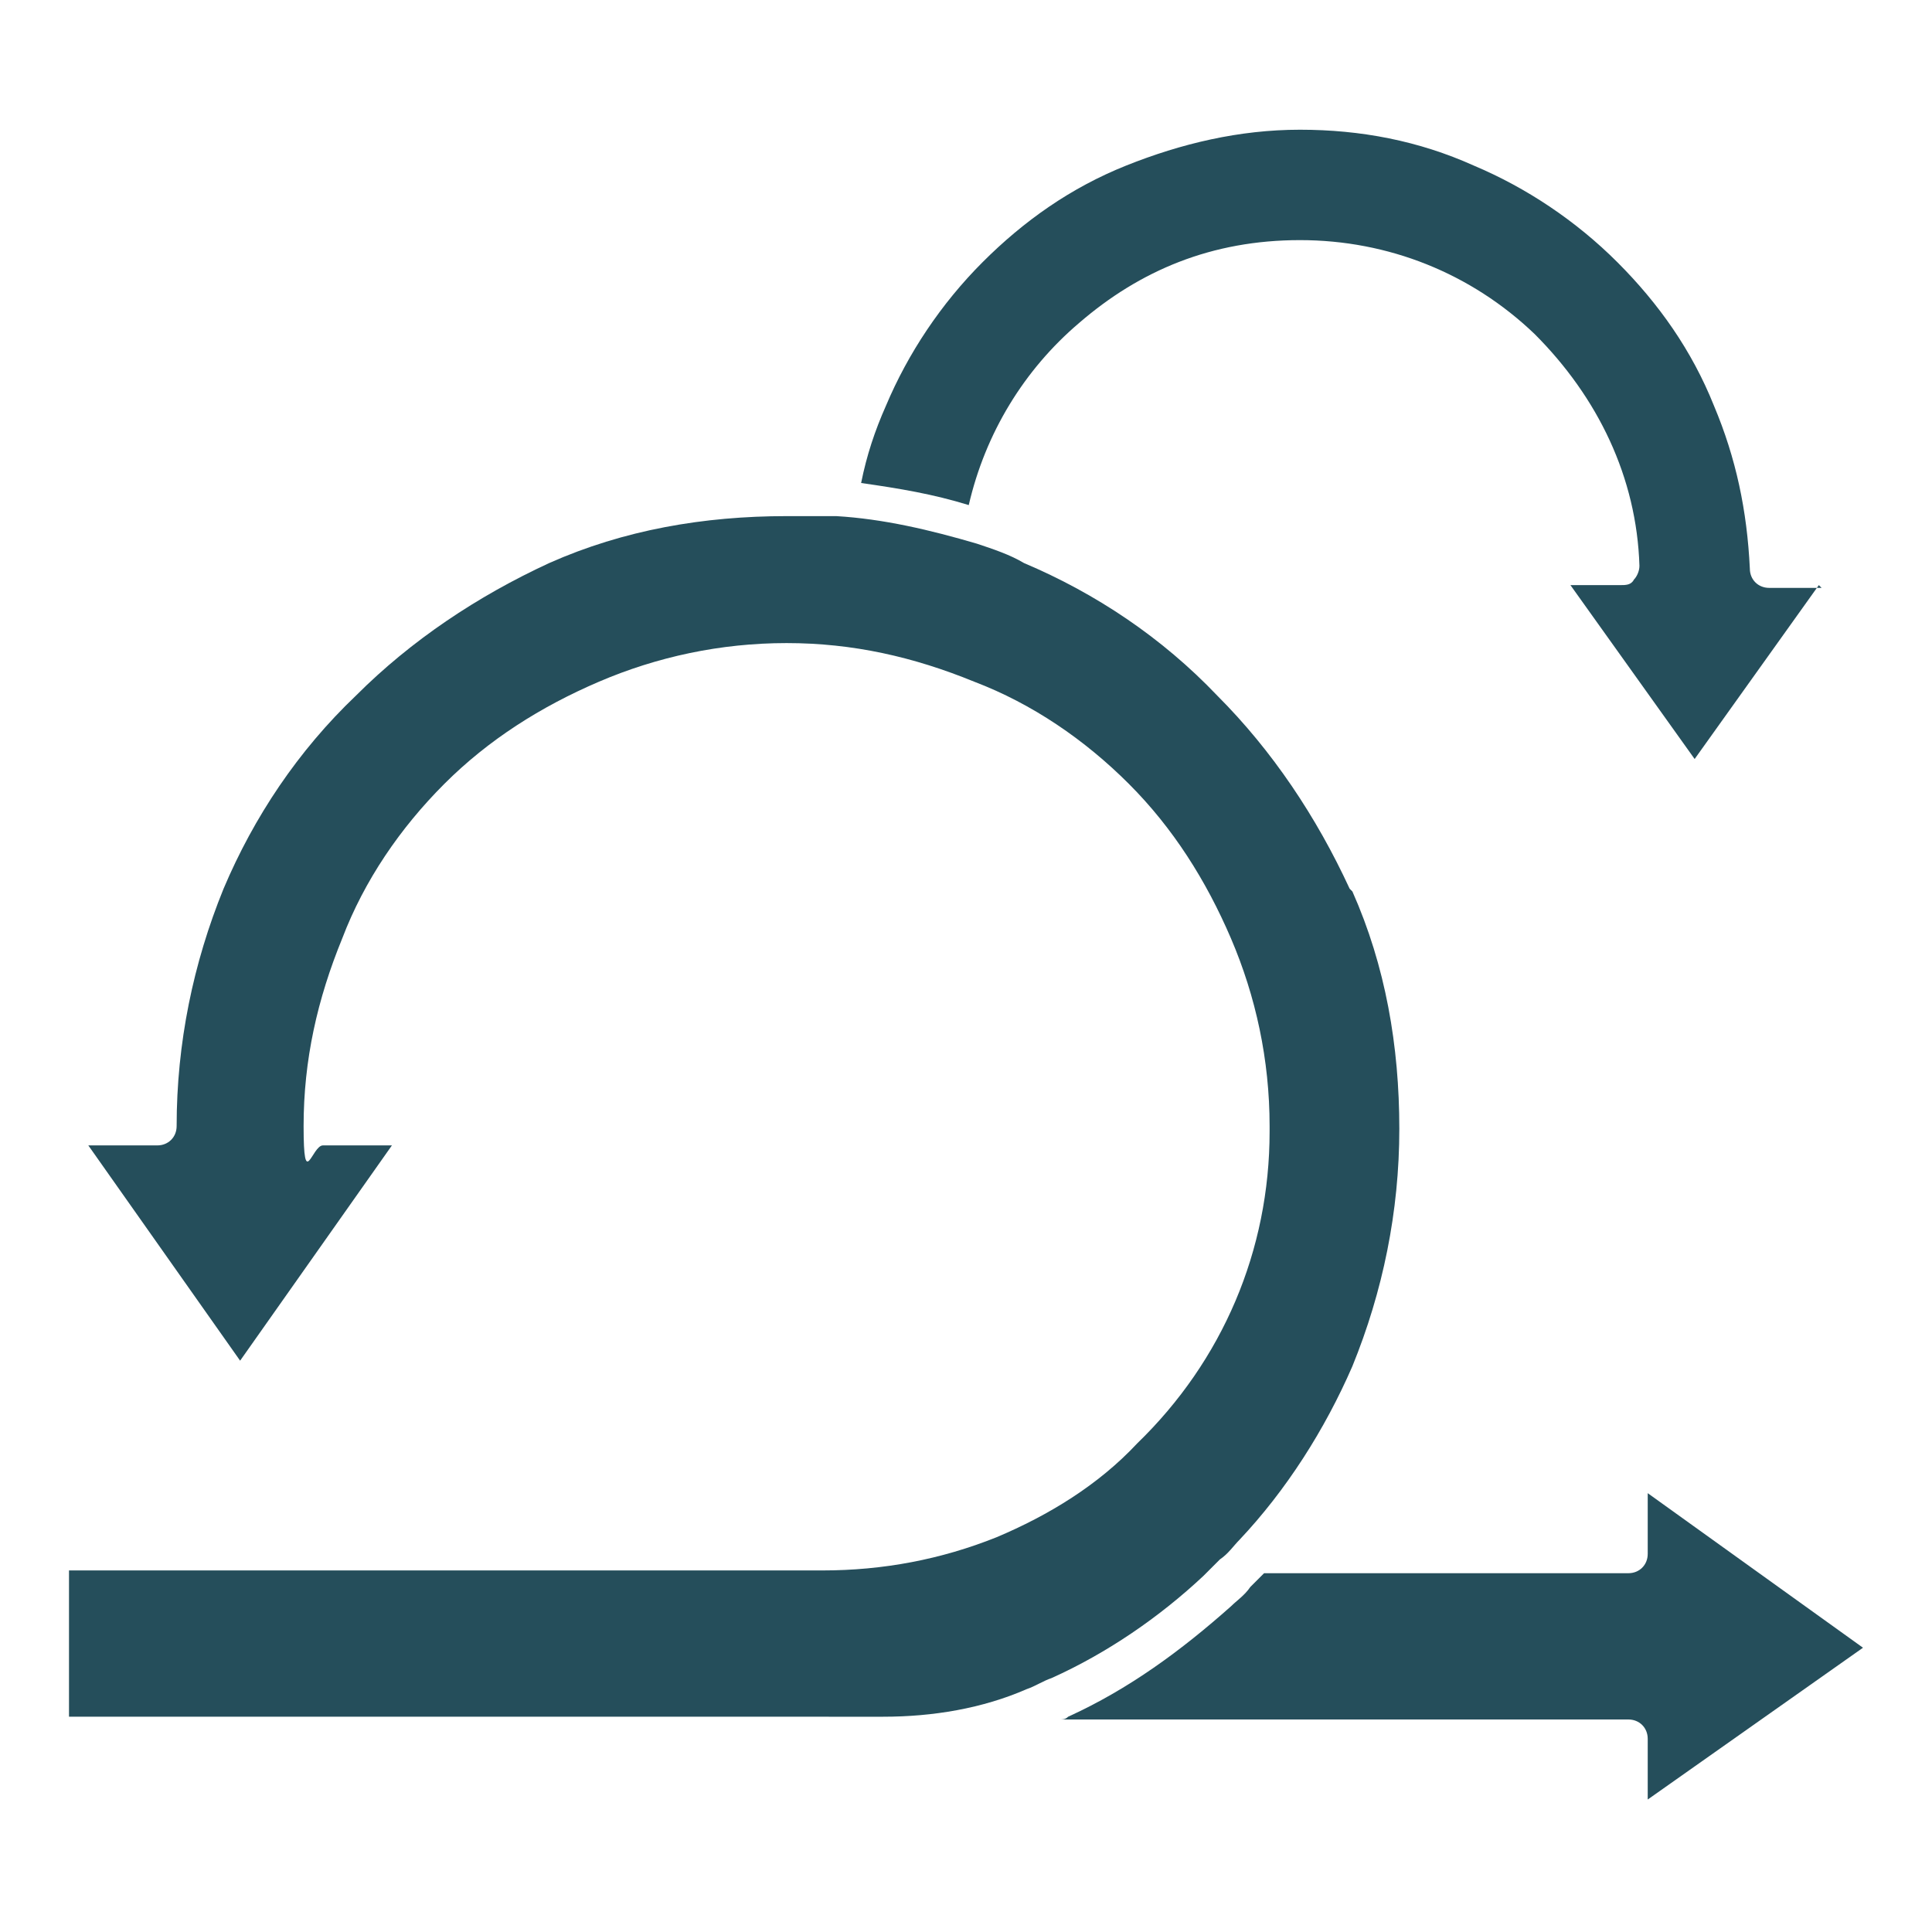 <?xml version="1.0" encoding="UTF-8"?>
<svg xmlns="http://www.w3.org/2000/svg" id="Layer_1" data-name="Layer 1" width="70" height="70" version="1.1" viewBox="0 0 70 70">
  <defs>
    <style>
      .cls-1, .cls-2, .cls-3 {
        stroke-width: 0px;
      }

      .cls-1, .cls-3 {
        fill: #254e5b;
      }

      .cls-2 {
        fill: #424242;
      }

      .cls-2, .cls-4 {
        display: none;
      }

      .cls-3 {
        fill-rule: evenodd;
      }
    </style>
  </defs>
  <g class="cls-4">
    <path class="cls-1" d="M43.2,48.4l5.2-5.2h0c.5-.5,1.4-.5,2,0h0l18.2,18.2h0c.5.5.5,1.4,0,2h0l-5.2,5.2h0c-.5.5-1.4.5-2,0h0l-18.3-18.2h0c-.5-.6-.5-1.5.1-2h0Z"></path>
    <path class="cls-3" d="M7.1,7.1c3.9-3.9,9.2-6.1,14.8-6.1s10.8,2.2,14.8,6.1c3.9,3.9,6.1,9.2,6.1,14.8s-2.2,10.8-6.1,14.8c-3.9,3.9-9.2,6.1-14.8,6.1s-10.8-2.2-14.8-6.1c-3.9-4-6.1-9.3-6.1-14.8S3.2,11,7.1,7.1h0ZM21.9,5.5c-4.3,0-8.5,1.7-11.5,4.8-3.1,3.1-4.8,7.2-4.8,11.5s1.7,8.5,4.8,11.5c3.1,3.1,7.2,4.8,11.5,4.8s8.5-1.7,11.5-4.8c3.1-3.1,4.8-7.2,4.8-11.5s-1.7-8.5-4.8-11.5c-3.1-3-7.2-4.8-11.5-4.8Z"></path>
    <path class="cls-1" d="M14.8,34.4c.3.2.8,0,1-.3.2-.3.1-.8-.3-1-.5-.3-1-.6-1.5-1-.5-.3-.9-.7-1.3-1.2-2.5-2.5-3.8-5.9-3.8-9.2s1.3-6.7,3.8-9.2l.4-.4c.1-.1.2-.2.4-.3.3-.3.3-.7.1-1-.3-.3-.7-.3-1-.1-.1.1-.3.2-.4.4l-.4.4c-2.8,2.8-4.2,6.5-4.2,10.2s1.4,7.4,4.2,10.2c.5.5.9.9,1.5,1.3.4.6.9.9,1.5,1.2Z"></path>
    <path class="cls-1" d="M45.5,47.8c.5.5,2.1-.4,2.6-1,.5-.5.5-1.4,0-2l-11.7-11.6c-.5-.5-1.4-.5-2,0-.5.5-1.2,2.4-.6,2.9l11.7,11.7Z"></path>
  </g>
  <g class="cls-4">
    <polygon class="cls-1" points="60.6 4.8 60.6 65.2 68.3 65.2 68.3 4.8 64.4 4.8 60.6 4.8"></polygon>
    <rect class="cls-1" x="1.7" y="21.4" width="6.7" height="43.7"></rect>
    <path class="cls-1" d="M56.6,23.3h-3.4c-.6,0-1.1-.5-1.1-1.1s.5-1.1,1.1-1.1h3.4c.6,0,1.1.5,1.1,1.1s-.5,1.1-1.1,1.1ZM45.2,23.3h-5.7c-.6,0-1.1-.5-1.1-1.1s.5-1.1,1.1-1.1h5.7c.6,0,1.1.5,1.1,1.1s-.5,1.1-1.1,1.1ZM31.5,23.3h-5.7c-.6,0-1.1-.5-1.1-1.1s.5-1.1,1.1-1.1h5.7c.6,0,1.1.5,1.1,1.1s-.5,1.1-1.1,1.1ZM17.8,23.3h-5.7c-.6,0-1.1-.5-1.1-1.1s.5-1.1,1.1-1.1h5.7c.6,0,1.1.5,1.1,1.1s-.5,1.1-1.1,1.1Z"></path>
    <g>
      <path class="cls-1" d="M54.7,35.2H13.9c-.6,0-1.1-.5-1.1-1.1s.5-1.1,1.1-1.1h40.8c.6,0,1.1.5,1.1,1.1s-.5,1.1-1.1,1.1Z"></path>
      <polygon class="cls-1" points="19.6 41.1 20.8 39.8 14.6 34.1 20.8 28.3 19.6 27.1 12.1 34.1 19.6 41.1"></polygon>
      <polygon class="cls-1" points="49 41.1 47.9 39.8 54 34.1 47.9 28.3 49 27.1 56.6 34.1 49 41.1"></polygon>
    </g>
    <g>
      <path class="cls-1" d="M54.7,57.4H13.9c-.6,0-1.1-.5-1.1-1.1s.5-1.1,1.1-1.1h40.8c.6,0,1.1.5,1.1,1.1s-.5,1.1-1.1,1.1Z"></path>
      <polygon class="cls-1" points="19.6 63.3 20.8 62 14.6 56.3 20.8 50.5 19.6 49.3 12.1 56.3 19.6 63.3"></polygon>
      <polygon class="cls-1" points="49 63.3 47.9 62 54 56.3 47.9 50.5 49 49.3 56.6 56.3 49 63.3"></polygon>
    </g>
  </g>
  <g class="cls-4">
    <g>
      <path class="cls-1" d="M10.3,47.1c1,0,1.9.9,1.9,1.9s-.9,1.9-1.9,1.9-1.9-.9-1.9-1.9c0-1,.9-1.9,1.9-1.9Z"></path>
      <circle class="cls-1" cx="59.7" cy="21.7" r="1.9"></circle>
      <path class="cls-1" d="M67.5,13.3v43.5H2.5V13.3h65ZM63.3,21.7c0-2-1.6-3.6-3.6-3.6s-3.6,1.6-3.6,3.6,1.6,3.6,3.6,3.6c2,0,3.6-1.6,3.6-3.6ZM60.8,46.8c.3-.3.3-.9,0-1.2-.3-.3-.9-.3-1.2,0l-1.8,1.8-1.8-1.8c-.3-.3-.9-.3-1.2,0-.3.3-.3.9,0,1.2l1.8,1.8-1.8,1.8c-.3.3-.3.9,0,1.2.2.2.4.2.6.2s.4,0,.6-.2l1.8-1.8,1.8,1.8c.2.2.4.2.6.2s.4,0,.6-.2c.3-.3.3-.9,0-1.2l-1.8-1.8,1.8-1.8ZM55,32.2c.3-.3.3-.9,0-1.2-.3-.3-.9-.3-1.2,0l-1.8,1.8-1.8-1.8c-.3-.3-.9-.3-1.2,0-.3.3-.3.9,0,1.2l1.8,1.8-1.8,1.8c-.3.3-.3.9,0,1.2.2.2.4.2.6.2s.4,0,.6-.2l1.8-1.8,1.8,1.8c.2.2.4.2.6.2s.4,0,.6-.2c.3-.3.3-.9,0-1.2l-1.8-1.8,1.8-1.8ZM52.4,22.7c0-.5-.4-.8-.8-.8h-10.1c-.5,0-.8.4-.8.8v14.3h-15.2c-.5,0-.8.4-.8.8v10.4h-6.7c-.5,0-.8.4-.8.8s.4.8.8.8h7.5c.5,0,.8-.4.8-.8v-10.4h15.2c.5,0,.8-.4.8-.8v-14.3h9.2c.5,0,.8-.4.8-.8ZM38.8,46.5c.3-.3.3-.9,0-1.2s-.9-.3-1.2,0l-1.8,1.8-1.8-1.8c-.3-.3-.9-.3-1.2,0-.3.3-.3.9,0,1.2l1.8,1.8-1.8,1.8c-.3.3-.3.9,0,1.2.2.2.4.2.6.2s.4,0,.6-.2l1.8-1.8,1.8,1.8c.2.2.4.2.6.2s.4,0,.6-.2c.3-.3.3-.9,0-1.2l-1.8-1.8,1.8-1.8ZM31.3,25.8c.3-.3.3-.9,0-1.2-.3-.3-.9-.3-1.2,0l-1.8,1.8-1.8-1.8c-.3-.3-.9-.3-1.2,0-.3.3-.3.9,0,1.2l1.8,1.8-1.8,1.8c-.3.3-.3.9,0,1.2.2.2.4.2.6.2s.4,0,.6-.2l1.8-1.8,1.8,1.8c.2.2.4.2.6.2s.4,0,.6-.2c.3-.3.3-.9,0-1.2l-1.8-1.8,1.8-1.8ZM18.5,18.9c.3-.3.3-.9,0-1.2-.3-.3-.9-.3-1.2,0l-1.8,1.8-1.8-1.8c-.3-.3-.9-.3-1.2,0-.3.3-.3.9,0,1.2l1.8,1.8-1.8,1.8c-.3.3-.3.9,0,1.2.2.2.4.2.6.2s.4,0,.6-.2l1.8-1.8,1.8,1.8c.2.2.4.2.6.2s.4,0,.6-.2c.3-.3.3-.9,0-1.2l-1.8-1.8,1.8-1.8ZM15.6,32.8c.3-.3.3-.9,0-1.2-.3-.3-.9-.3-1.2,0l-1.8,1.8-1.8-1.8c-.3-.3-.9-.3-1.2,0-.3.3-.3.9,0,1.2l1.8,1.8-1.8,1.8c-.3.3-.3.9,0,1.2.2.2.4.2.6.2s.4,0,.6-.2l1.8-1.8,1.8,1.8c.2.2.4.2.6.2s.4,0,.6-.2c.3-.3.3-.9,0-1.2l-1.8-1.8,1.8-1.8ZM13.9,49c0-2-1.6-3.6-3.6-3.6s-3.6,1.6-3.6,3.6,1.6,3.6,3.6,3.6,3.6-1.6,3.6-3.6Z"></path>
    </g>
  </g>
  <g class="cls-4">
    <polygon class="cls-1" points="50.2 31.8 50.2 61.2 56.9 61.2 56.9 31.8 53.6 31.8 50.2 31.8"></polygon>
    <rect class="cls-1" x="34.3" y="36.4" width="6.7" height="24.8"></rect>
    <rect class="cls-1" x="18.4" y="41.1" width="6.7" height="20.1"></rect>
    <rect class="cls-1" x="2.5" y="45.8" width="6.7" height="15.4"></rect>
    <path class="cls-1" d="M67.2,22l-5.8-4.9,5.8-4.9c.2-.2.3-.6.2-.8-.1-.2-.4-.4-.6-.4h-12.5v-1.9c-.6-.7-1.4-.3-1.4.3v20.9h1.4v-7.1h12.7c.6-.3.6-.9.2-1.2Z"></path>
  </g>
  <g>
    <path class="cls-1" d="M65.9,21.2l-4.5,6.3-4.5-6.3h1.8c.2,0,.4,0,.5-.2.1-.1.2-.3.2-.5-.1-3.2-1.5-6.1-3.8-8.4-2.3-2.2-5.3-3.4-8.5-3.4s-5.8,1.1-8,3c-2,1.7-3.4,4-4,6.6-1.3-.4-2.5-.6-3.9-.8.2-1,.5-1.9.9-2.8.8-1.9,2-3.7,3.5-5.2,1.5-1.5,3.2-2.7,5.2-3.5,2-.8,4.1-1.3,6.3-1.3s4.3.4,6.3,1.3c1.9.8,3.7,2,5.2,3.5,1.5,1.5,2.7,3.2,3.5,5.2.8,1.9,1.2,3.8,1.3,5.9,0,.4.3.7.7.7h1.9Z"></path>
    <path class="cls-2" d="M29,33.6c3.6,0,6.5,2.9,6.5,6.5s-2.9,6.5-6.5,6.5-6.5-2.9-6.5-6.5c0-3.6,2.9-6.5,6.5-6.5ZM32.5,39c.3-.3.3-.7,0-1s-.7-.3-1,0l-3.6,3.6-1.3-1.3c-.3-.3-.7-.3-1,0s-.3.7,0,1l1.8,1.8c.1.1.3.2.5.2s.4,0,.5-.2l4.1-4.1Z"></path>
    <path class="cls-1" d="M49,32.3c1.2,2.7,1.7,5.6,1.7,8.6s-.6,5.9-1.7,8.6c-1,2.3-2.4,4.5-4.1,6.3h0c-.2.2-.4.5-.7.7-.2.2-.4.4-.6.6-1.6,1.5-3.5,2.8-5.5,3.7-.3.1-.6.3-.9.4h0s0,0,0,0c-1.6.7-3.4,1-5.2,1H2.5v-5.3h27.3c2.2,0,4.3-.4,6.3-1.2,1.9-.8,3.7-1.9,5.1-3.4,3.1-3,4.8-7,4.8-11.3,0,0,0-.2,0-.2,0-2.4-.5-4.7-1.4-6.8-.9-2.1-2.1-4-3.7-5.6s-3.5-2.9-5.6-3.7c-2.2-.9-4.4-1.4-6.8-1.4s-4.7.5-6.8,1.4c-2.1.9-4,2.1-5.6,3.7-1.6,1.6-2.9,3.5-3.7,5.6-.9,2.2-1.4,4.4-1.4,6.8s.3.7.7.7h2.5l-5.5,7.8-5.5-7.8h2.5c.4,0,.7-.3.7-.7,0-3,.6-5.9,1.7-8.6,1.1-2.6,2.7-5,4.8-7,2-2,4.4-3.6,7-4.8,2.7-1.2,5.6-1.7,8.6-1.7s1.2,0,1.8,0c1.7.1,3.4.5,5.1,1,0,0,0,0,0,0,.6.2,1.2.4,1.7.7,2.6,1.1,5,2.7,7,4.8,2,2,3.6,4.4,4.8,7Z"></path>
    <path class="cls-1" d="M67.5,59.7l-7.8,5.5v-2.2c0-.4-.3-.7-.7-.7h-20.6c.1,0,.2,0,.3-.1,2.2-1,4.1-2.4,5.9-4,.2-.2.5-.4.7-.7.2-.2.3-.3.5-.5h13.2c.4,0,.7-.3.7-.7v-2.2l7.8,5.6Z"></path>
  </g>
</svg>
